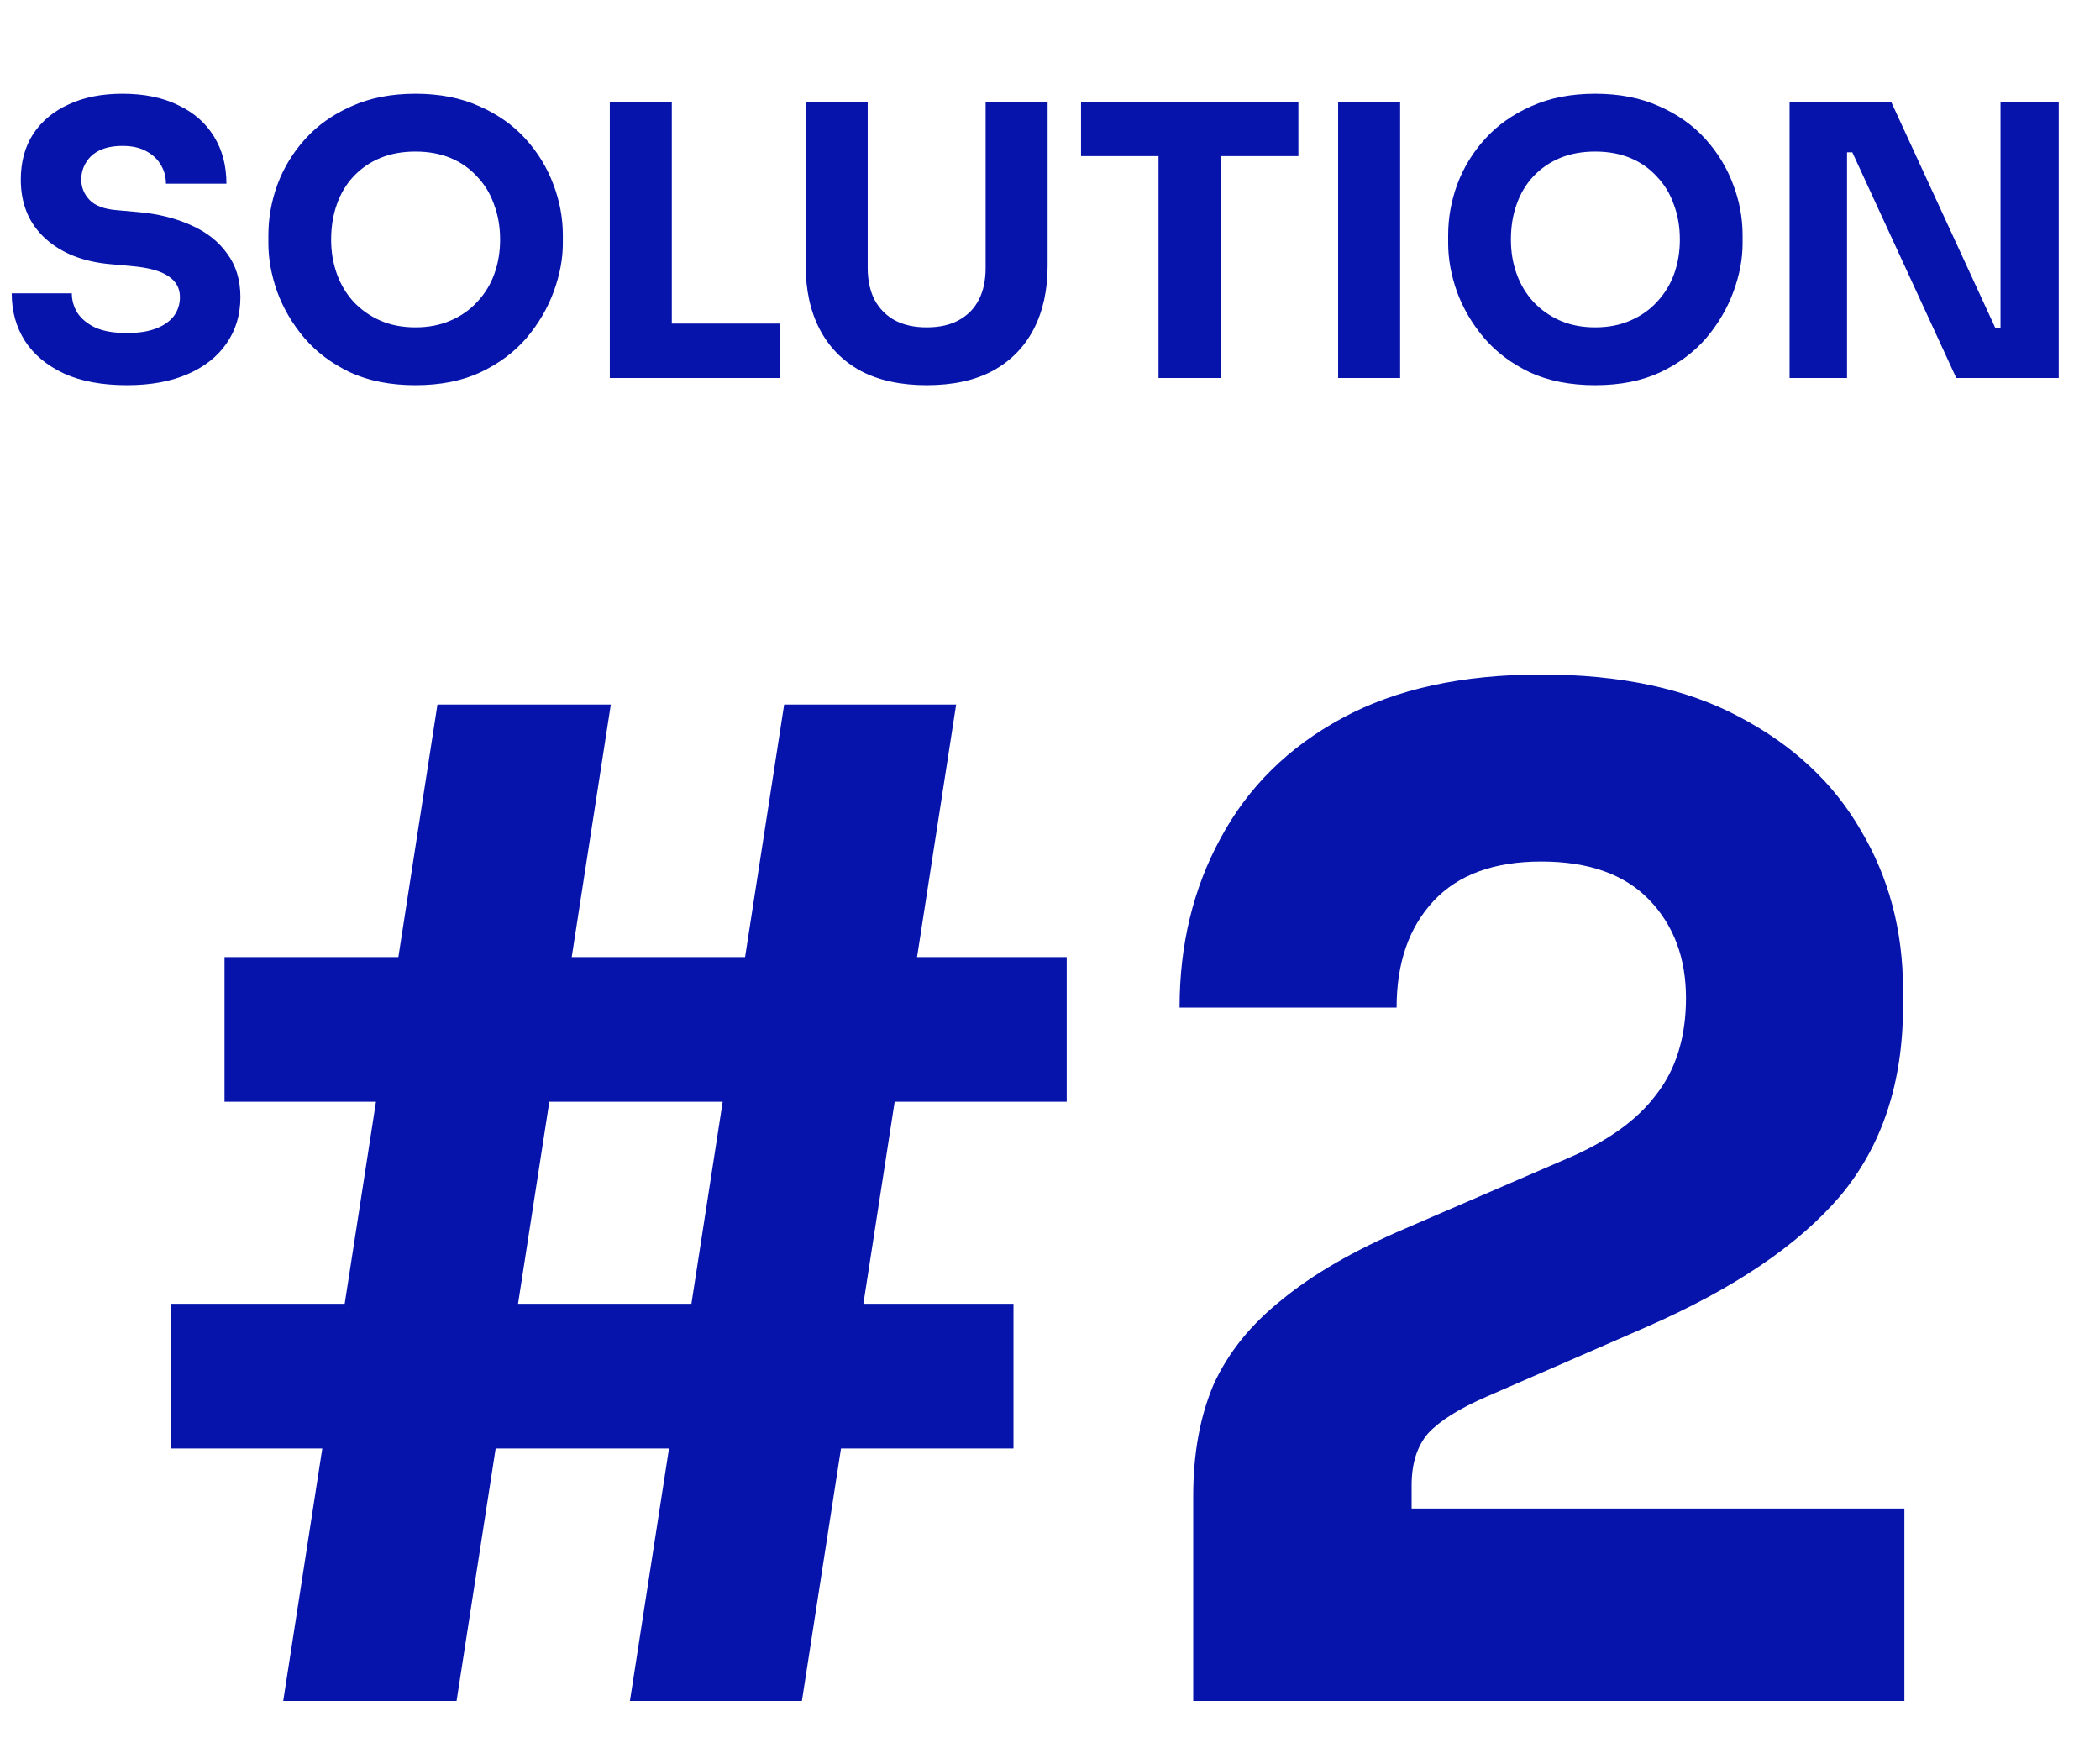 <svg width="100" height="84" viewBox="0 0 100 84" fill="none" xmlns="http://www.w3.org/2000/svg">
<path d="M6.048 18.342C4.86 18.342 3.858 18.156 3.042 17.784C2.226 17.4 1.608 16.884 1.188 16.236C0.768 15.576 0.558 14.82 0.558 13.968H3.42C3.42 14.304 3.51 14.616 3.69 14.904C3.882 15.192 4.17 15.426 4.554 15.606C4.938 15.774 5.436 15.858 6.048 15.858C6.6 15.858 7.062 15.786 7.434 15.642C7.806 15.498 8.088 15.3 8.28 15.048C8.472 14.784 8.568 14.484 8.568 14.148C8.568 13.728 8.388 13.398 8.028 13.158C7.668 12.906 7.086 12.744 6.282 12.672L5.292 12.582C3.984 12.474 2.94 12.066 2.16 11.358C1.38 10.65 0.99 9.714 0.99 8.55C0.99 7.71 1.188 6.984 1.584 6.372C1.992 5.76 2.556 5.292 3.276 4.968C3.996 4.632 4.848 4.464 5.832 4.464C6.864 4.464 7.746 4.644 8.478 5.004C9.222 5.352 9.792 5.85 10.188 6.498C10.584 7.134 10.782 7.884 10.782 8.748H7.902C7.902 8.424 7.824 8.13 7.668 7.866C7.512 7.59 7.278 7.368 6.966 7.2C6.666 7.032 6.288 6.948 5.832 6.948C5.4 6.948 5.034 7.02 4.734 7.164C4.446 7.308 4.23 7.506 4.086 7.758C3.942 7.998 3.87 8.262 3.87 8.55C3.87 8.922 4.002 9.246 4.266 9.522C4.53 9.798 4.962 9.96 5.562 10.008L6.57 10.098C7.53 10.182 8.376 10.392 9.108 10.728C9.84 11.052 10.41 11.502 10.818 12.078C11.238 12.642 11.448 13.332 11.448 14.148C11.448 14.988 11.226 15.726 10.782 16.362C10.35 16.986 9.732 17.472 8.928 17.82C8.124 18.168 7.164 18.342 6.048 18.342ZM19.782 18.342C18.594 18.342 17.556 18.138 16.668 17.73C15.792 17.31 15.066 16.764 14.49 16.092C13.914 15.408 13.482 14.67 13.194 13.878C12.918 13.086 12.78 12.324 12.78 11.592V11.196C12.78 10.38 12.924 9.576 13.212 8.784C13.512 7.98 13.956 7.254 14.544 6.606C15.132 5.958 15.864 5.442 16.74 5.058C17.616 4.662 18.63 4.464 19.782 4.464C20.934 4.464 21.948 4.662 22.824 5.058C23.7 5.442 24.432 5.958 25.02 6.606C25.608 7.254 26.052 7.98 26.352 8.784C26.652 9.576 26.802 10.38 26.802 11.196V11.592C26.802 12.324 26.658 13.086 26.37 13.878C26.082 14.67 25.65 15.408 25.074 16.092C24.498 16.764 23.766 17.31 22.878 17.73C22.002 18.138 20.97 18.342 19.782 18.342ZM19.782 15.588C20.406 15.588 20.964 15.48 21.456 15.264C21.96 15.048 22.386 14.748 22.734 14.364C23.094 13.98 23.364 13.536 23.544 13.032C23.724 12.528 23.814 11.988 23.814 11.412C23.814 10.8 23.718 10.242 23.526 9.738C23.346 9.222 23.076 8.778 22.716 8.406C22.368 8.022 21.948 7.728 21.456 7.524C20.964 7.32 20.406 7.218 19.782 7.218C19.158 7.218 18.6 7.32 18.108 7.524C17.616 7.728 17.19 8.022 16.83 8.406C16.482 8.778 16.218 9.222 16.038 9.738C15.858 10.242 15.768 10.8 15.768 11.412C15.768 11.988 15.858 12.528 16.038 13.032C16.218 13.536 16.482 13.98 16.83 14.364C17.19 14.748 17.616 15.048 18.108 15.264C18.6 15.48 19.158 15.588 19.782 15.588ZM29.038 18V4.86H31.991V18H29.038ZM31.631 18V15.408H37.139V18H31.631ZM44.127 18.342C42.891 18.342 41.841 18.114 40.977 17.658C40.125 17.19 39.477 16.53 39.033 15.678C38.589 14.826 38.367 13.818 38.367 12.654V4.86H41.319V12.762C41.319 13.338 41.427 13.842 41.643 14.274C41.871 14.694 42.189 15.018 42.597 15.246C43.017 15.474 43.527 15.588 44.127 15.588C44.739 15.588 45.249 15.474 45.657 15.246C46.077 15.018 46.395 14.694 46.611 14.274C46.827 13.854 46.935 13.35 46.935 12.762V4.86H49.887V12.654C49.887 13.818 49.665 14.826 49.221 15.678C48.777 16.53 48.129 17.19 47.277 17.658C46.425 18.114 45.375 18.342 44.127 18.342ZM55.168 18V7.074H58.12V18H55.168ZM51.478 7.434V4.86H61.828V7.434H51.478ZM63.721 18V4.86H66.673V18H63.721ZM75.962 18.342C74.773 18.342 73.736 18.138 72.847 17.73C71.972 17.31 71.246 16.764 70.669 16.092C70.094 15.408 69.662 14.67 69.374 13.878C69.097 13.086 68.96 12.324 68.96 11.592V11.196C68.96 10.38 69.103 9.576 69.391 8.784C69.692 7.98 70.135 7.254 70.724 6.606C71.311 5.958 72.043 5.442 72.919 5.058C73.796 4.662 74.809 4.464 75.962 4.464C77.114 4.464 78.127 4.662 79.004 5.058C79.879 5.442 80.612 5.958 81.2 6.606C81.787 7.254 82.231 7.98 82.531 8.784C82.832 9.576 82.981 10.38 82.981 11.196V11.592C82.981 12.324 82.838 13.086 82.549 13.878C82.261 14.67 81.829 15.408 81.254 16.092C80.677 16.764 79.945 17.31 79.058 17.73C78.181 18.138 77.15 18.342 75.962 18.342ZM75.962 15.588C76.585 15.588 77.144 15.48 77.635 15.264C78.139 15.048 78.566 14.748 78.913 14.364C79.273 13.98 79.543 13.536 79.724 13.032C79.903 12.528 79.993 11.988 79.993 11.412C79.993 10.8 79.897 10.242 79.706 9.738C79.525 9.222 79.255 8.778 78.895 8.406C78.547 8.022 78.127 7.728 77.635 7.524C77.144 7.32 76.585 7.218 75.962 7.218C75.338 7.218 74.779 7.32 74.287 7.524C73.796 7.728 73.37 8.022 73.01 8.406C72.662 8.778 72.397 9.222 72.218 9.738C72.037 10.242 71.948 10.8 71.948 11.412C71.948 11.988 72.037 12.528 72.218 13.032C72.397 13.536 72.662 13.98 73.01 14.364C73.37 14.748 73.796 15.048 74.287 15.264C74.779 15.48 75.338 15.588 75.962 15.588ZM85.218 18V4.86H90.06L95.01 15.606H95.622L95.262 15.93V4.86H98.034V18H93.156L88.206 7.254H87.594L87.954 6.93V18H85.218Z" fill="#0614AC"/>
<path d="M13.486 81L20.831 33.55H29.086L21.741 81H13.486ZM29.996 81L37.341 33.55H45.531L38.186 81H29.996ZM8.156 68.975V62.085H48.261V68.975H8.156ZM10.691 52.465V45.575H50.796V52.465H10.691ZM56.82 81V71.25C56.82 69.213 57.145 67.437 57.795 65.92C58.488 64.403 59.572 63.06 61.045 61.89C62.518 60.677 64.468 59.55 66.895 58.51L74.565 55.195C76.515 54.372 77.945 53.353 78.855 52.14C79.808 50.927 80.285 49.388 80.285 47.525C80.285 45.618 79.7 44.058 78.53 42.845C77.36 41.632 75.648 41.025 73.395 41.025C71.142 41.025 69.43 41.653 68.26 42.91C67.09 44.167 66.505 45.857 66.505 47.98H56.17C56.17 44.99 56.82 42.303 58.12 39.92C59.42 37.493 61.348 35.587 63.905 34.2C66.462 32.813 69.625 32.12 73.395 32.12C77.165 32.12 80.307 32.792 82.82 34.135C85.377 35.478 87.305 37.277 88.605 39.53C89.948 41.783 90.62 44.318 90.62 47.135V47.915C90.62 51.555 89.623 54.567 87.63 56.95C85.637 59.29 82.56 61.37 78.4 63.19L70.795 66.505C69.495 67.068 68.563 67.653 68 68.26C67.48 68.867 67.22 69.69 67.22 70.73V73.98L64.685 71.835H90.685V81H56.82Z" fill="#0614AC"/>
</svg>
